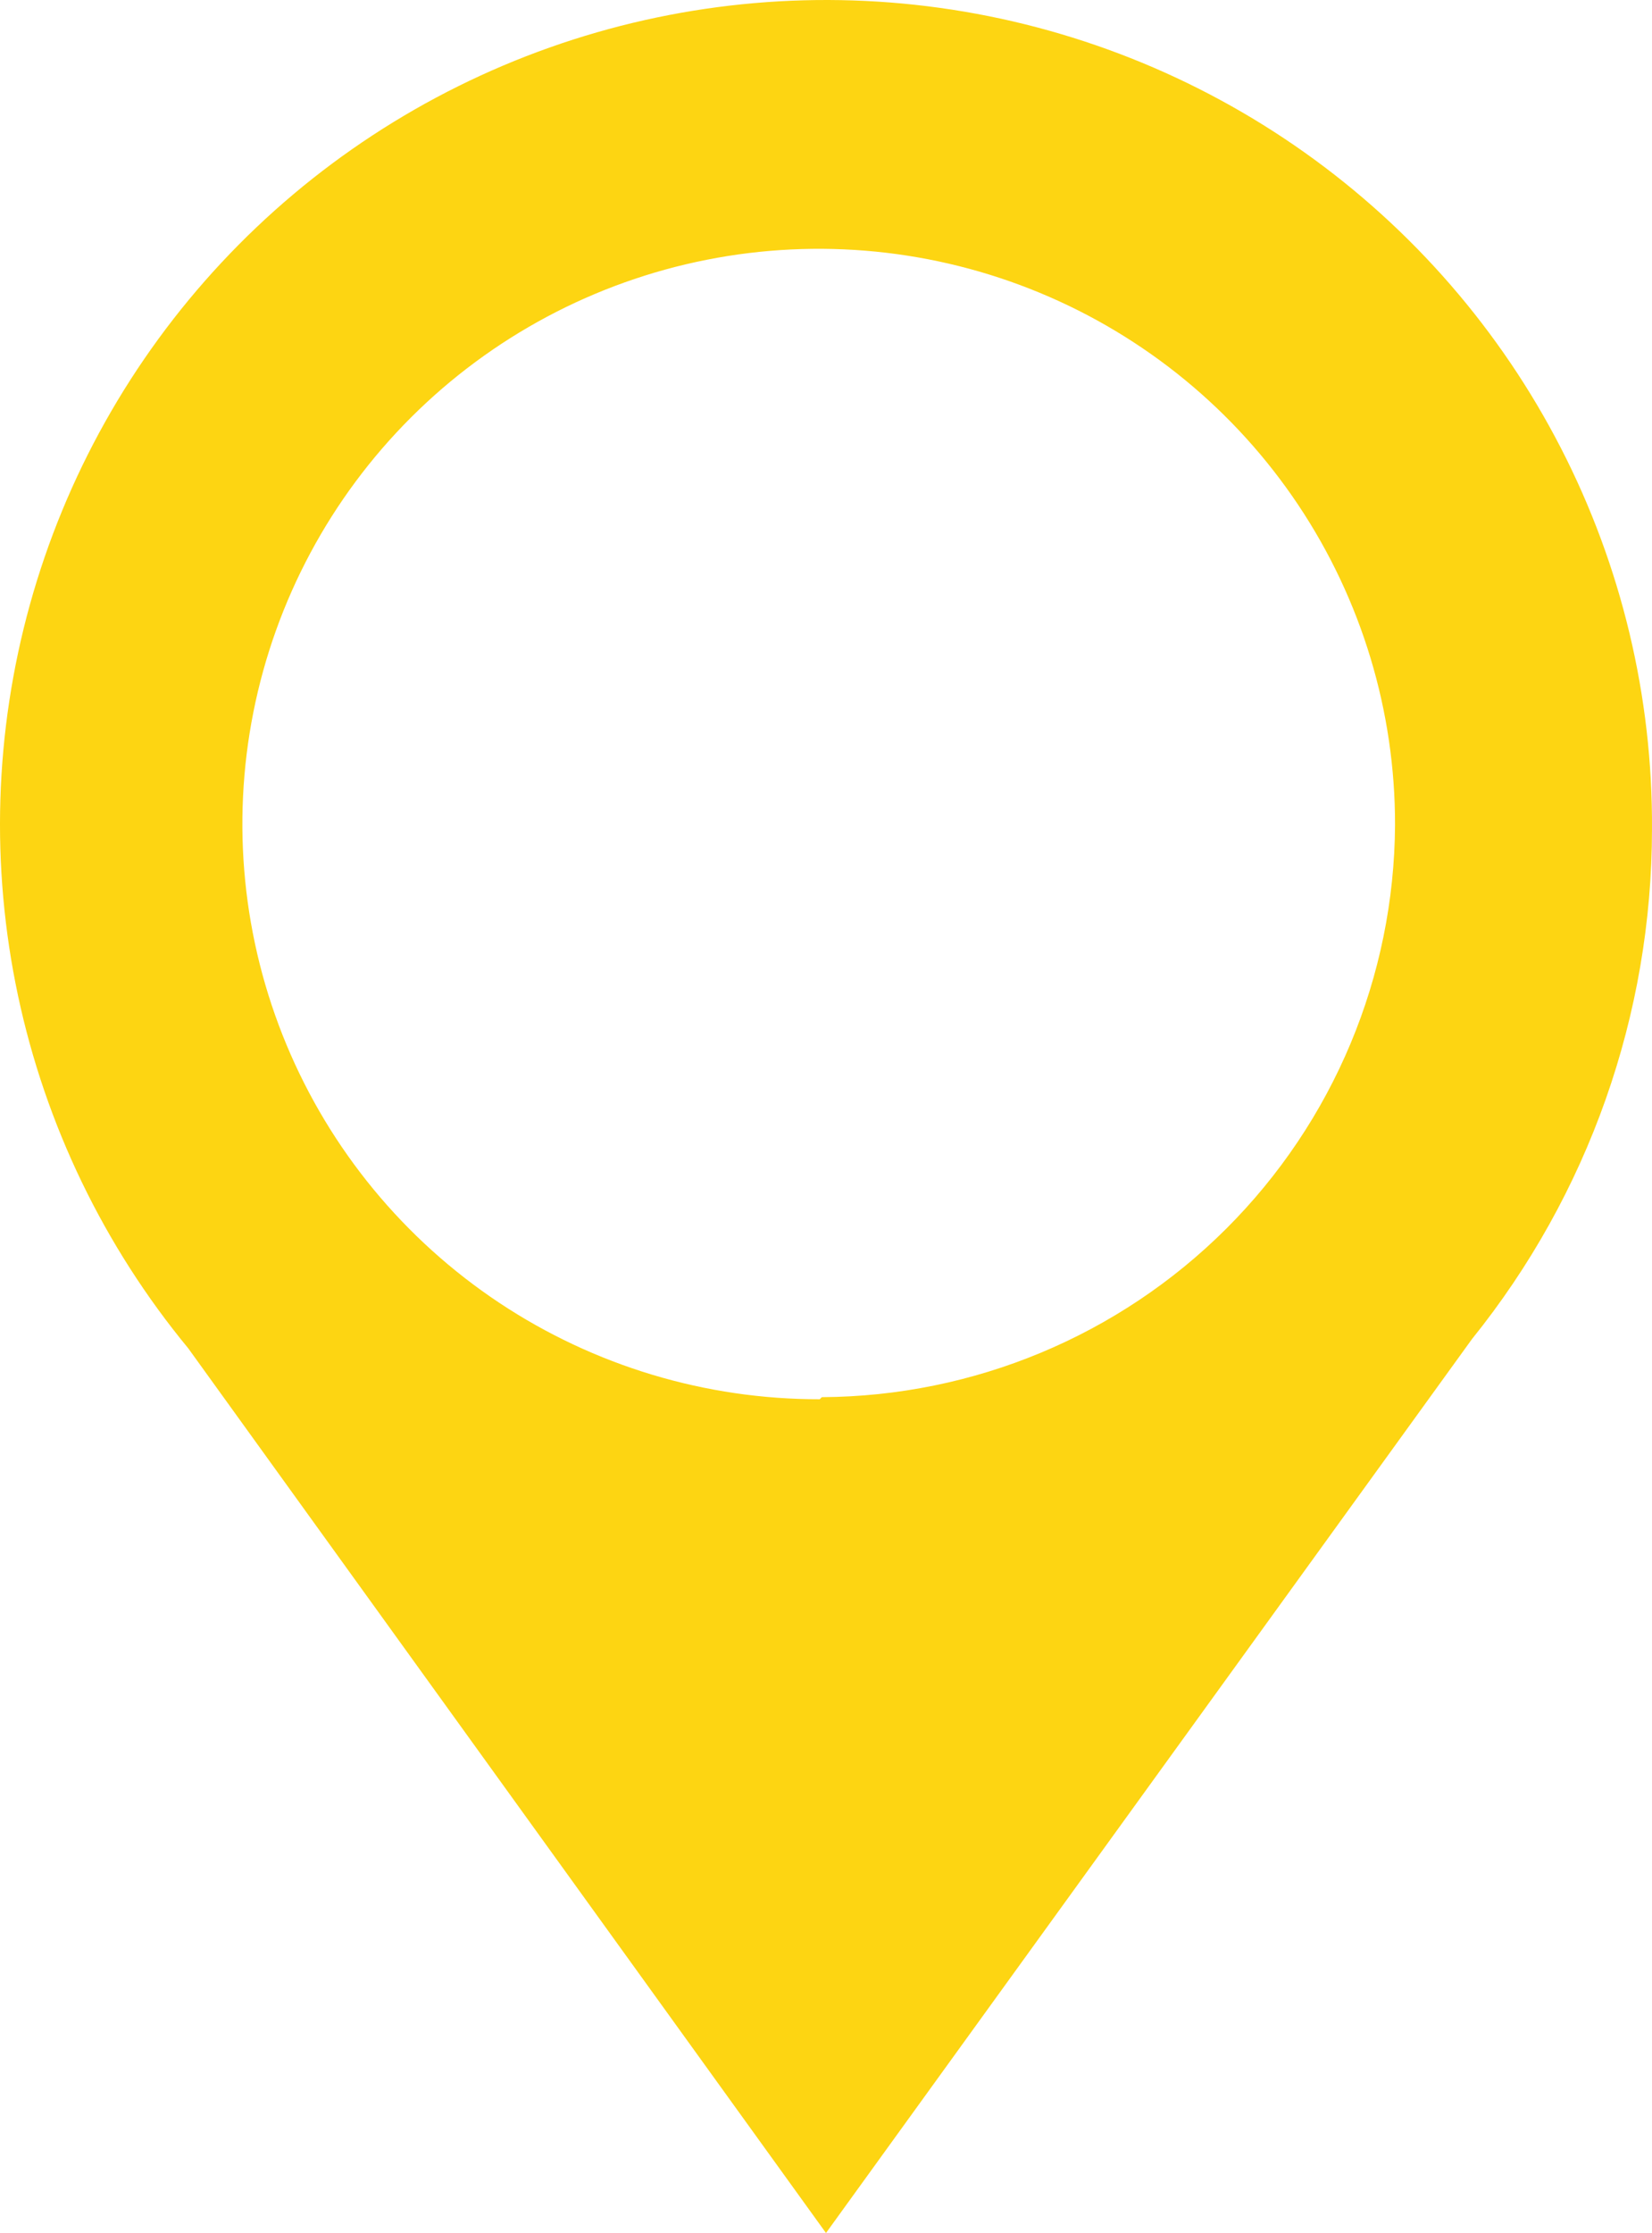 <?xml version="1.0" encoding="UTF-8"?> <svg xmlns="http://www.w3.org/2000/svg" width="2164" height="2924" viewBox="0 0 2164 2924" fill="none"> <path d="M2163.98 1085.82C2164.99 912.439 2124.14 741.367 2044.86 587.076C1965.59 432.785 1850.23 299.814 1708.56 199.414C1566.88 99.013 1403.04 34.137 1230.92 10.274C1058.79 -13.589 883.438 4.263 719.691 62.32C555.944 120.377 408.621 216.931 290.188 343.813C171.754 470.694 85.695 624.171 39.29 791.257C-7.115 958.343 -12.499 1134.12 23.592 1303.72C59.683 1473.32 136.188 1631.76 246.634 1765.62L1081.98 2924L1928.23 1753.38C2080.73 1564.15 2163.9 1328.63 2163.98 1085.82ZM1073.81 1832.24C924.375 1832.51 778.226 1788.53 653.867 1705.87C529.508 1623.2 432.533 1505.58 375.224 1367.89C317.915 1230.2 302.85 1078.65 331.937 932.408C361.023 786.172 432.952 651.836 538.616 546.414C644.279 440.993 778.923 369.228 925.495 340.208C1072.07 311.189 1223.97 326.219 1361.98 383.397C1499.98 440.575 1617.88 537.328 1700.73 661.402C1783.58 785.477 1827.66 931.291 1827.39 1080.38C1826.32 1278.73 1746.86 1468.66 1606.28 1608.92C1465.7 1749.18 1275.34 1828.45 1076.53 1829.52L1073.81 1832.24Z" fill="#FDD512"></path> </svg> 